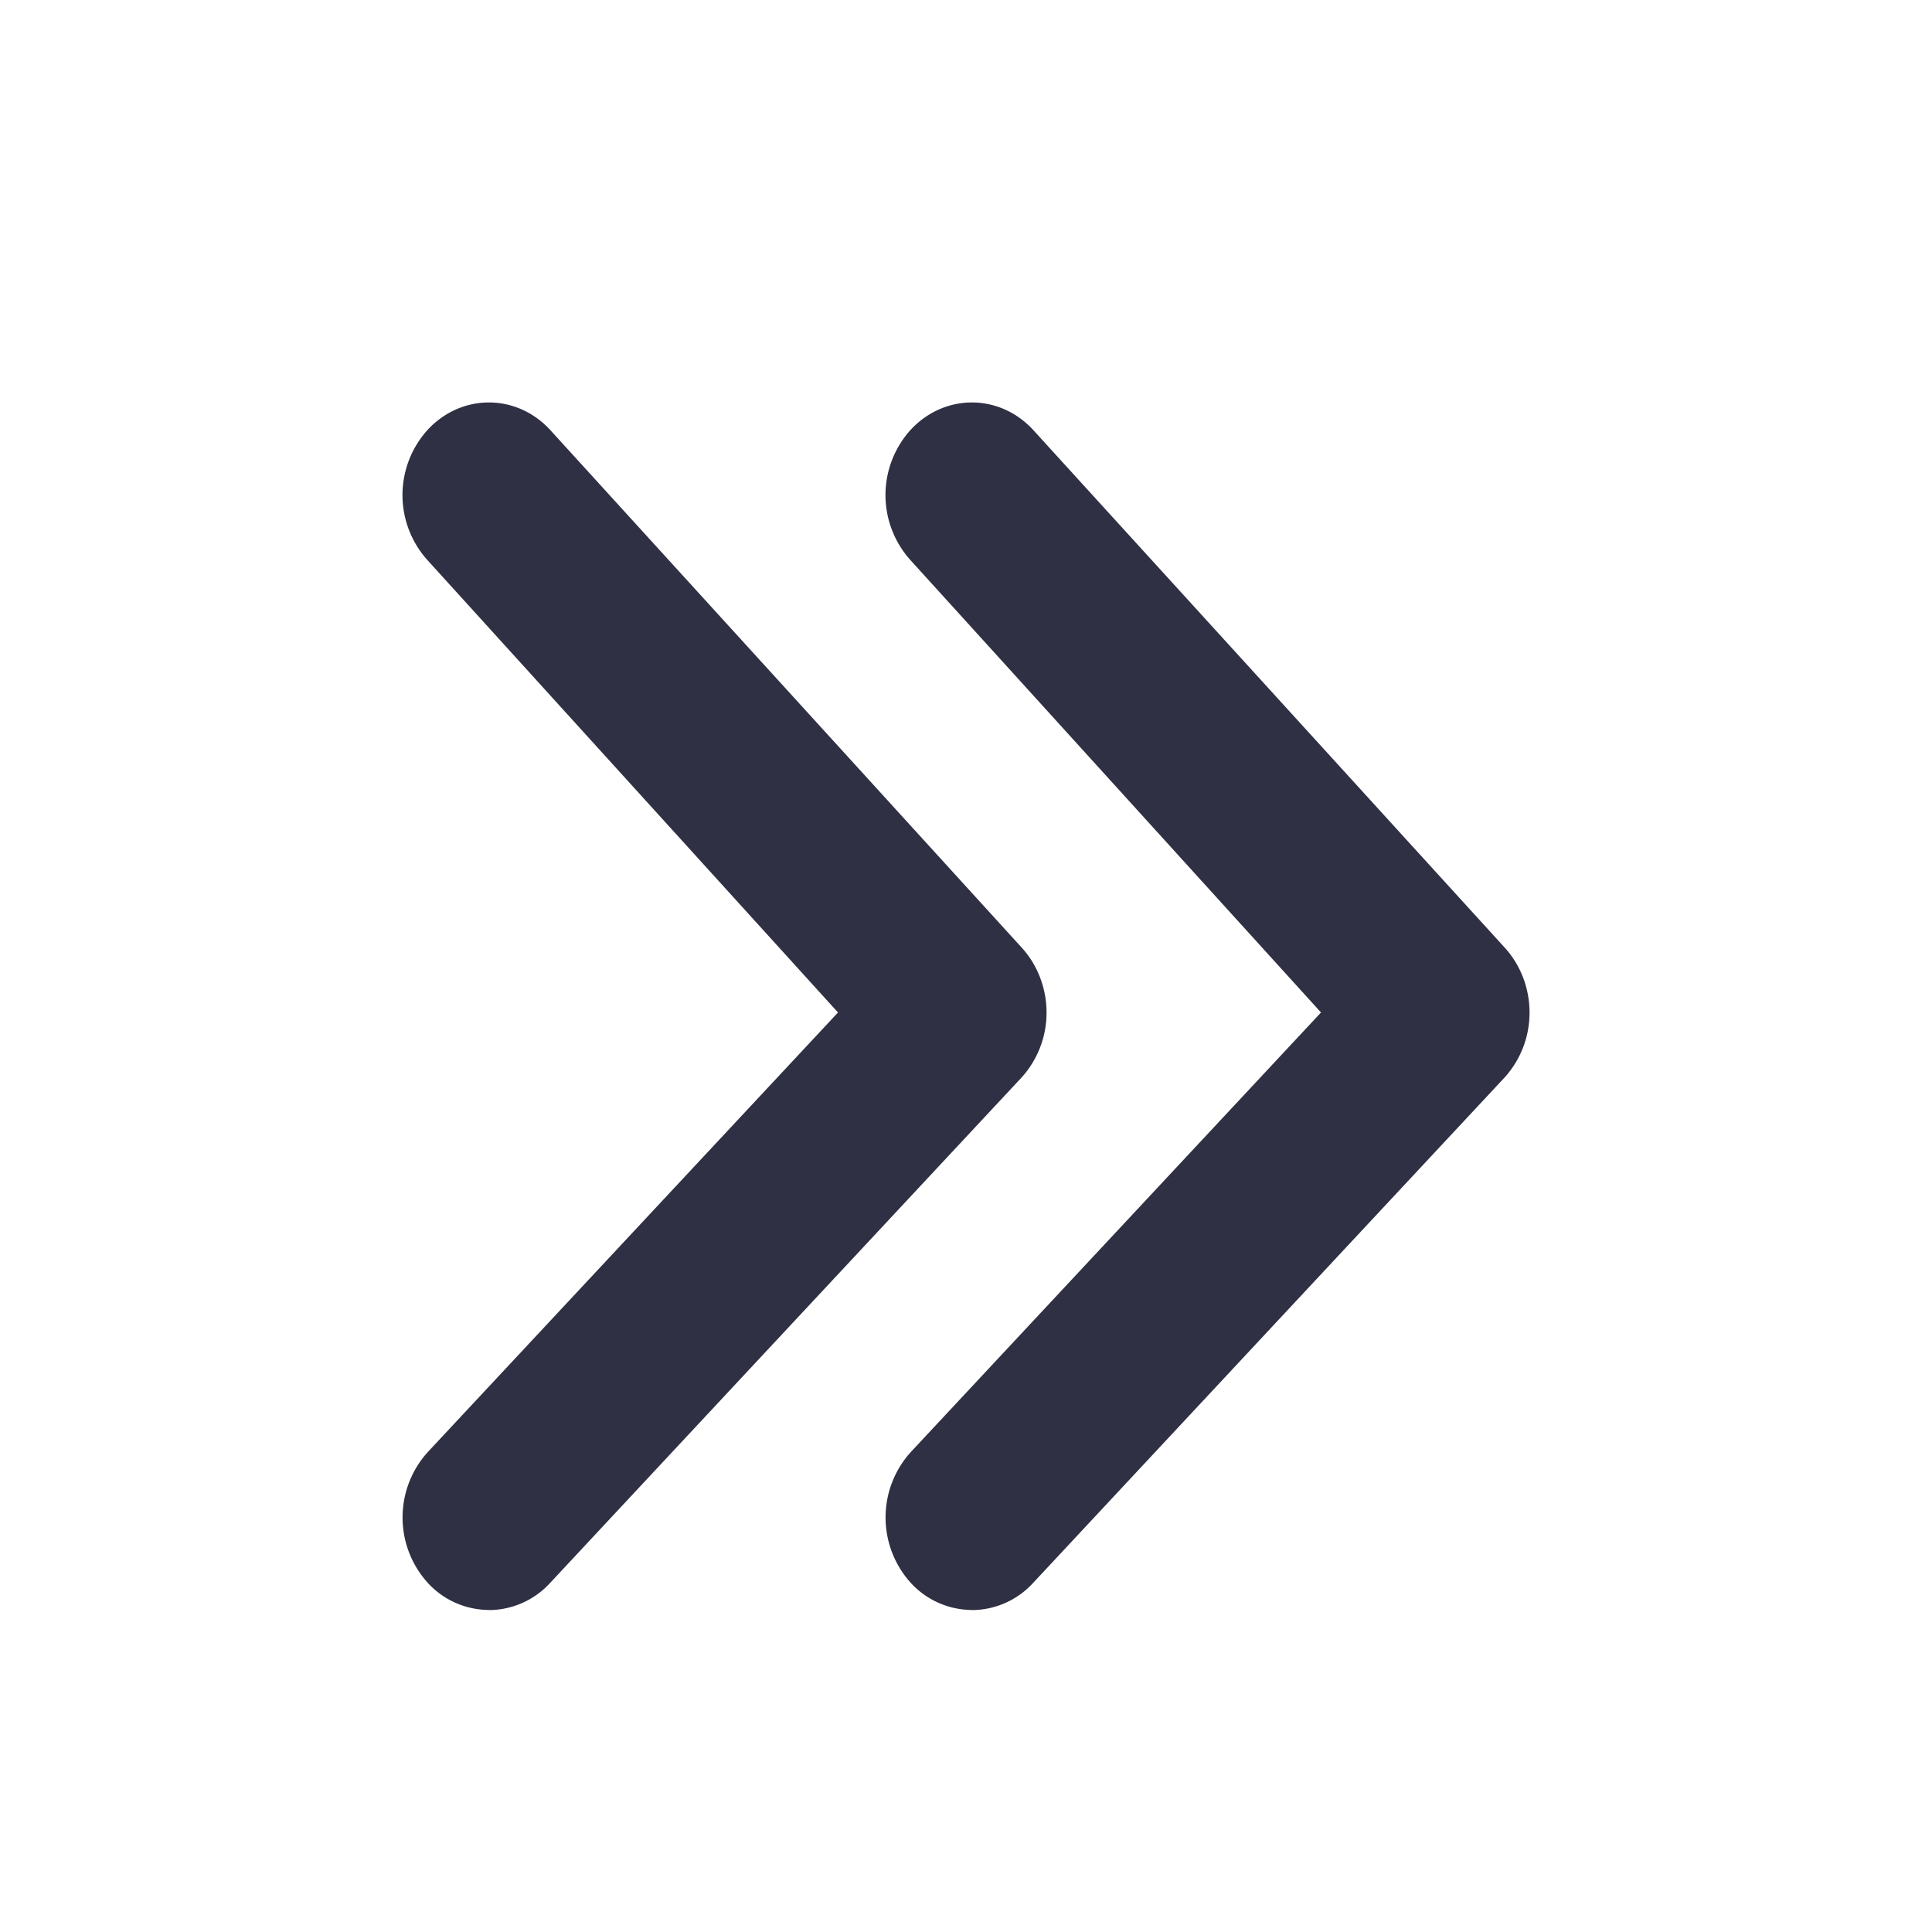 <svg width="16" height="16" viewBox="0 0 16 16" fill="none" xmlns="http://www.w3.org/2000/svg">
    <path fill-rule="evenodd" clip-rule="evenodd" d="M4.049 13.333a.69.69 0 0 1-.506-.224.807.807 0 0 1 0-1.084l3.397-3.64-3.397-3.743a.805.805 0 0 1 0-1.084c.28-.3.732-.3 1.011 0l3.903 4.285c.134.144.21.34.21.542a.798.798 0 0 1-.21.542L4.555 13.11a.69.69 0 0 1-.506.224z" fill="#2F3043"/>
    <path fill-rule="evenodd" clip-rule="evenodd" d="M8.049 13.333a.69.69 0 0 1-.506-.224.807.807 0 0 1 0-1.084l3.397-3.64-3.397-3.743a.805.805 0 0 1 0-1.084c.28-.3.732-.3 1.011 0l3.903 4.285c.134.144.21.34.21.542a.798.798 0 0 1-.21.542L8.555 13.11a.69.69 0 0 1-.506.224z" fill="#2F3043"/>
</svg>
